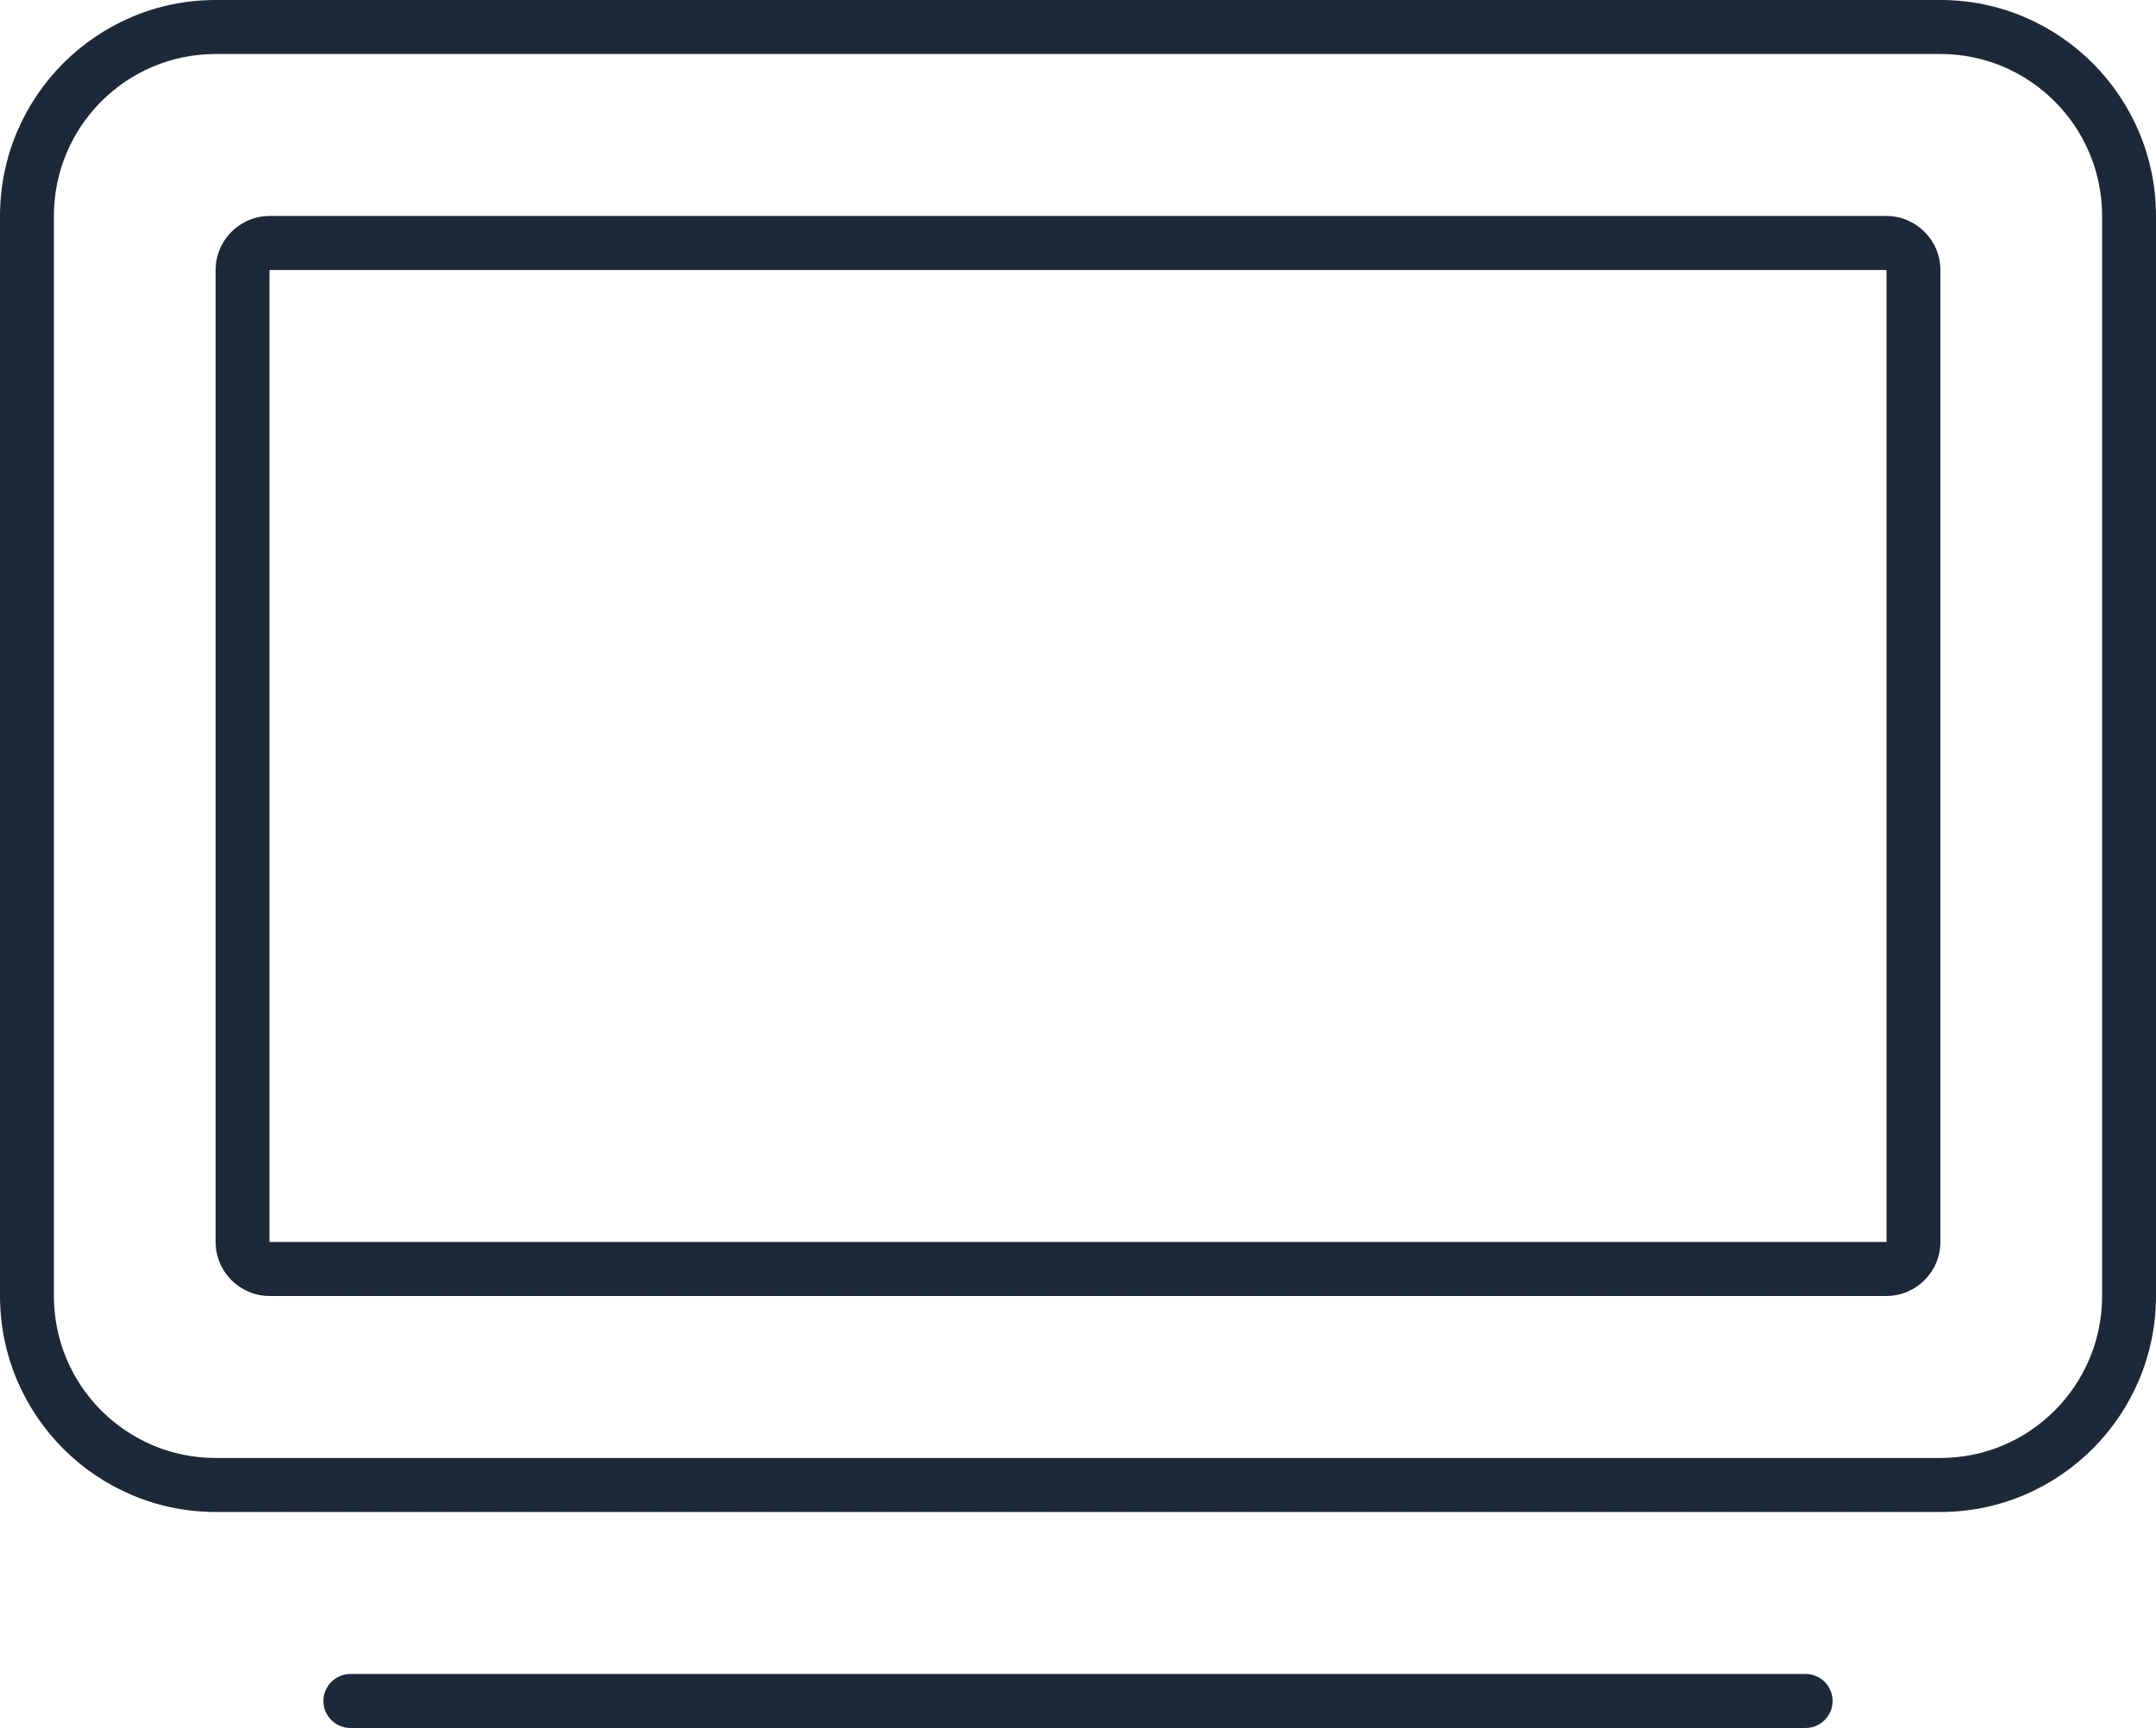 <svg width="126" height="101" viewBox="0 0 126 101" fill="none" xmlns="http://www.w3.org/2000/svg">
<g clip-path="url(#clip0_754_61)">
<path d="M113.4 3.156C118.617 3.156 122.85 7.397 122.85 12.625V75.75C122.85 80.978 118.617 85.219 113.4 85.219H12.6C7.383 85.219 3.15 80.978 3.15 75.75V12.625C3.15 7.397 7.383 3.156 12.6 3.156H113.4ZM12.6 0C5.65 0 0 5.662 0 12.625V75.75C0 82.713 5.65 88.375 12.6 88.375H113.4C120.35 88.375 126 82.713 126 75.75V12.625C126 5.662 120.35 0 113.4 0H12.6ZM18.9 99.422C18.9 100.29 19.609 101 20.475 101H105.525C106.391 101 107.1 100.29 107.1 99.422C107.1 98.554 106.391 97.844 105.525 97.844H20.475C19.609 97.844 18.9 98.554 18.9 99.422ZM15.75 15.781H110.25V72.594H15.75V15.781ZM12.6 15.781V72.594C12.6 74.33 14.018 75.75 15.75 75.75H110.25C111.983 75.75 113.4 74.33 113.4 72.594V15.781C113.4 14.045 111.983 12.625 110.25 12.625H15.75C14.018 12.625 12.6 14.045 12.6 15.781Z" fill="#1D2939"/>
</g>
<defs>
<clipPath id="clip0_754_61">
<rect width="126" height="101" fill="white"/>
</clipPath>
</defs>
</svg>
